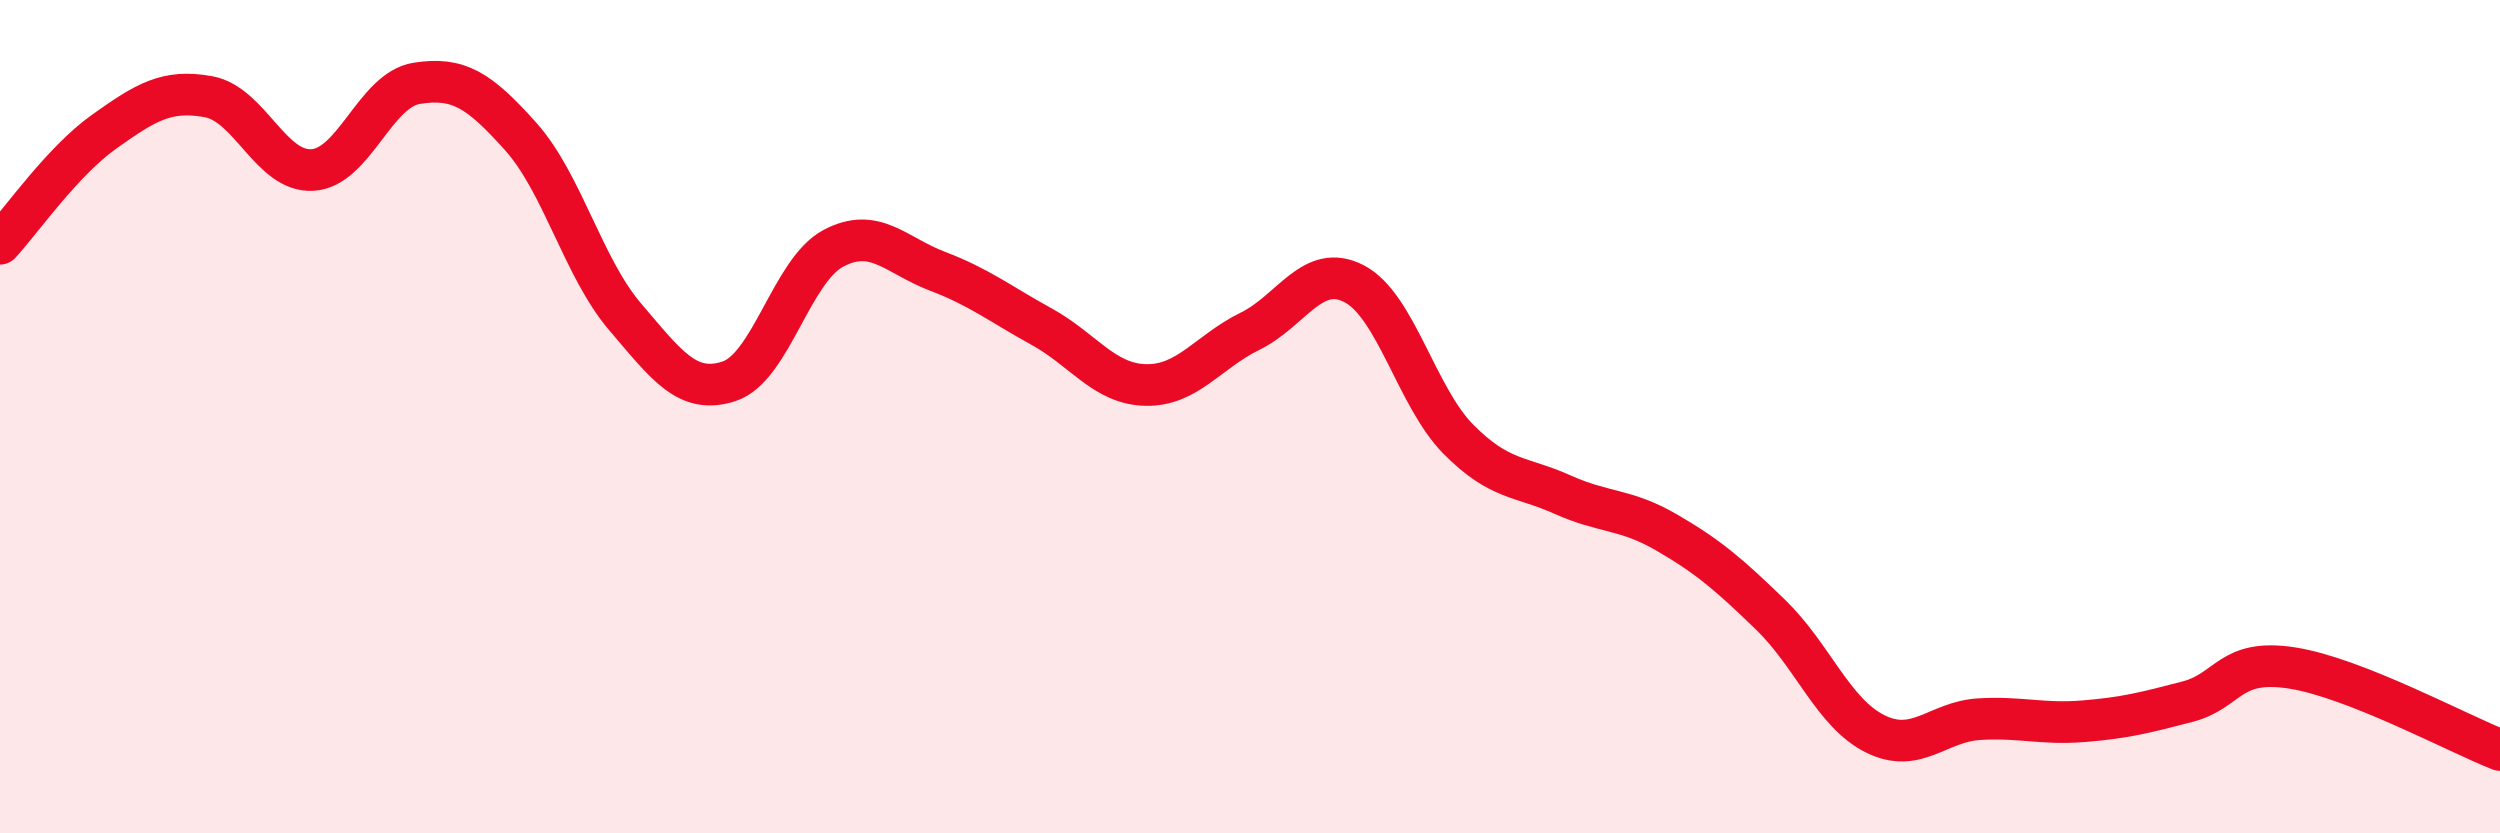 
    <svg width="60" height="20" viewBox="0 0 60 20" xmlns="http://www.w3.org/2000/svg">
      <path
        d="M 0,5.85 C 0.5,5.31 1.5,3.87 2.5,3.16 C 3.5,2.45 4,2.14 5,2.32 C 6,2.5 6.5,4.14 7.5,4.08 C 8.5,4.02 9,2.16 10,2 C 11,1.84 11.5,2.16 12.5,3.28 C 13.5,4.4 14,6.43 15,7.6 C 16,8.77 16.5,9.48 17.5,9.15 C 18.5,8.82 19,6.49 20,5.96 C 21,5.43 21.5,6.13 22.5,6.51 C 23.5,6.89 24,7.29 25,7.84 C 26,8.39 26.5,9.22 27.5,9.24 C 28.5,9.26 29,8.44 30,7.95 C 31,7.46 31.5,6.29 32.5,6.81 C 33.5,7.33 34,9.53 35,10.54 C 36,11.55 36.5,11.42 37.5,11.87 C 38.5,12.32 39,12.2 40,12.78 C 41,13.36 41.5,13.79 42.5,14.76 C 43.5,15.73 44,17.11 45,17.61 C 46,18.11 46.5,17.32 47.5,17.26 C 48.5,17.2 49,17.39 50,17.31 C 51,17.23 51.5,17.1 52.5,16.84 C 53.5,16.58 53.5,15.8 55,16.03 C 56.5,16.26 59,17.61 60,18L60 20L0 20Z"
        fill="#EB0A25"
        opacity="0.1"
        stroke-linecap="round"
        stroke-linejoin="round"
      />
      <path
        d="M 0,5.85 C 0.5,5.31 1.5,3.87 2.5,3.16 C 3.5,2.45 4,2.14 5,2.32 C 6,2.5 6.5,4.14 7.5,4.08 C 8.5,4.02 9,2.16 10,2 C 11,1.84 11.5,2.16 12.5,3.28 C 13.5,4.4 14,6.43 15,7.6 C 16,8.77 16.5,9.48 17.5,9.15 C 18.5,8.82 19,6.49 20,5.96 C 21,5.43 21.5,6.13 22.5,6.51 C 23.5,6.89 24,7.29 25,7.84 C 26,8.39 26.5,9.22 27.5,9.24 C 28.5,9.26 29,8.44 30,7.95 C 31,7.46 31.5,6.29 32.5,6.81 C 33.5,7.33 34,9.53 35,10.54 C 36,11.55 36.5,11.42 37.5,11.87 C 38.5,12.32 39,12.2 40,12.78 C 41,13.36 41.5,13.79 42.5,14.76 C 43.5,15.73 44,17.11 45,17.61 C 46,18.11 46.5,17.32 47.5,17.26 C 48.5,17.2 49,17.39 50,17.31 C 51,17.23 51.5,17.1 52.5,16.84 C 53.5,16.58 53.5,15.8 55,16.03 C 56.5,16.26 59,17.61 60,18"
        stroke="#EB0A25"
        stroke-width="1"
        fill="none"
        stroke-linecap="round"
        stroke-linejoin="round"
      />
    </svg>
  